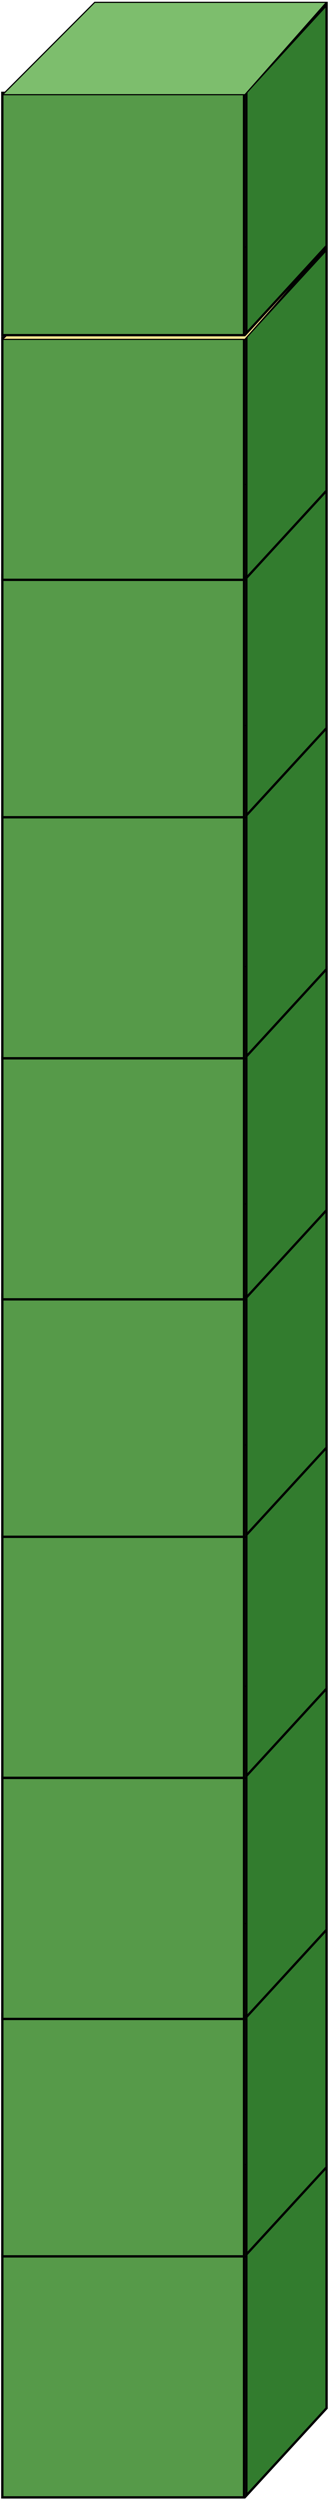 <svg width="142" height="1073" viewBox="0 0 142 1073" fill="none" xmlns="http://www.w3.org/2000/svg">
<path d="M105.004 967.891H1V1071.89H105.004V967.891Z" fill="#569A49" stroke="black"/>
<path d="M106.007 1071.12V967.587L140.527 930.07V1033.6L106.007 1071.12Z" fill="#327C2E" stroke="black"/>
<path d="M1.115 968.691H105.407L140.477 929.043H40.763L1.115 968.691Z" fill="#C5AE52" stroke="black" stroke-width="0.5"/>
<path d="M105.004 864.438H1V968.442H105.004V864.438Z" fill="#569A49" stroke="black"/>
<path d="M106.007 967.661V864.134L140.527 826.617V930.144L106.007 967.661Z" fill="#327C2E" stroke="black"/>
<path d="M1.115 865.238H105.407L140.477 825.59H40.763L1.115 865.238Z" fill="#FFEA94" stroke="black" stroke-width="0.5"/>
<path d="M105.004 762.535H1V866.539H105.004V762.535Z" fill="#569A49" stroke="black"/>
<path d="M106.007 865.76V762.233L140.527 724.715V828.243L106.007 865.76Z" fill="#327C2E" stroke="black"/>
<path d="M1.115 763.337H105.407L140.477 723.688H40.763L1.115 763.337Z" fill="#FFEA94" stroke="black" stroke-width="0.5"/>
<path d="M105.004 659.039H1V763.043H105.004V659.039Z" fill="#569A49" stroke="black"/>
<path d="M106.007 762.264V658.737L140.527 621.219V724.746L106.007 762.264Z" fill="#327C2E" stroke="black"/>
<path d="M1.115 659.84H105.407L140.477 620.191H40.763L1.115 659.84Z" fill="#FFEA94" stroke="black" stroke-width="0.5"/>
<path d="M105.004 555.586H1V659.59H105.004V555.586Z" fill="#569A49" stroke="black"/>
<path d="M106.007 658.811V555.284L140.527 517.766V621.293L106.007 658.811Z" fill="#327C2E" stroke="black"/>
<path d="M1.115 556.387H105.407L140.477 516.738H40.763L1.115 556.387Z" fill="#FFEA94" stroke="black" stroke-width="0.5"/>
<path d="M105.004 453.684H1V557.688H105.004V453.684Z" fill="#569A49" stroke="black"/>
<path d="M106.007 556.908V453.38L140.527 415.863V519.39L106.007 556.908Z" fill="#327C2E" stroke="black"/>
<path d="M1.115 454.484H105.407L140.477 414.836H40.763L1.115 454.484Z" fill="#FFEA94" stroke="black" stroke-width="0.5"/>
<path d="M105.004 350.215H1V454.219H105.004V350.215Z" fill="#569A49" stroke="black"/>
<path d="M106.007 453.44V349.913L140.527 312.395V415.922L106.007 453.44Z" fill="#327C2E" stroke="black"/>
<path d="M1.115 351.016H105.407L140.477 311.367H40.763L1.115 351.016Z" fill="#FFEA94" stroke="black" stroke-width="0.5"/>
<path d="M105.004 246.762H1V350.766H105.004V246.762Z" fill="#569A49" stroke="black"/>
<path d="M106.007 349.986V246.459L140.527 208.941V312.468L106.007 349.986Z" fill="#327C2E" stroke="black"/>
<path d="M1.115 247.562H105.407L140.477 207.914H40.763L1.115 247.562Z" fill="#FFEA94" stroke="black" stroke-width="0.5"/>
<path d="M105.004 144.859H1V248.863H105.004V144.859Z" fill="#569A49" stroke="black"/>
<path d="M106.007 248.085V144.558L140.527 107.041V210.568L106.007 248.085Z" fill="#327C2E" stroke="black"/>
<path d="M1.115 145.661H105.407L140.477 106.012H40.763L1.115 145.661Z" fill="#FFEA94" stroke="black" stroke-width="0.5"/>
<path d="M105.004 39.848H1V143.852H105.004V39.848Z" fill="#569A49" stroke="black"/>
<path d="M106.007 143.072V39.545L140.527 2.027V105.554L106.007 143.072Z" fill="#327C2E" stroke="black"/>
<path d="M1.115 40.649H105.407L140.477 1H40.763L1.115 40.649Z" fill="#7DBE6D" stroke="black" stroke-width="0.5"/>
</svg>
